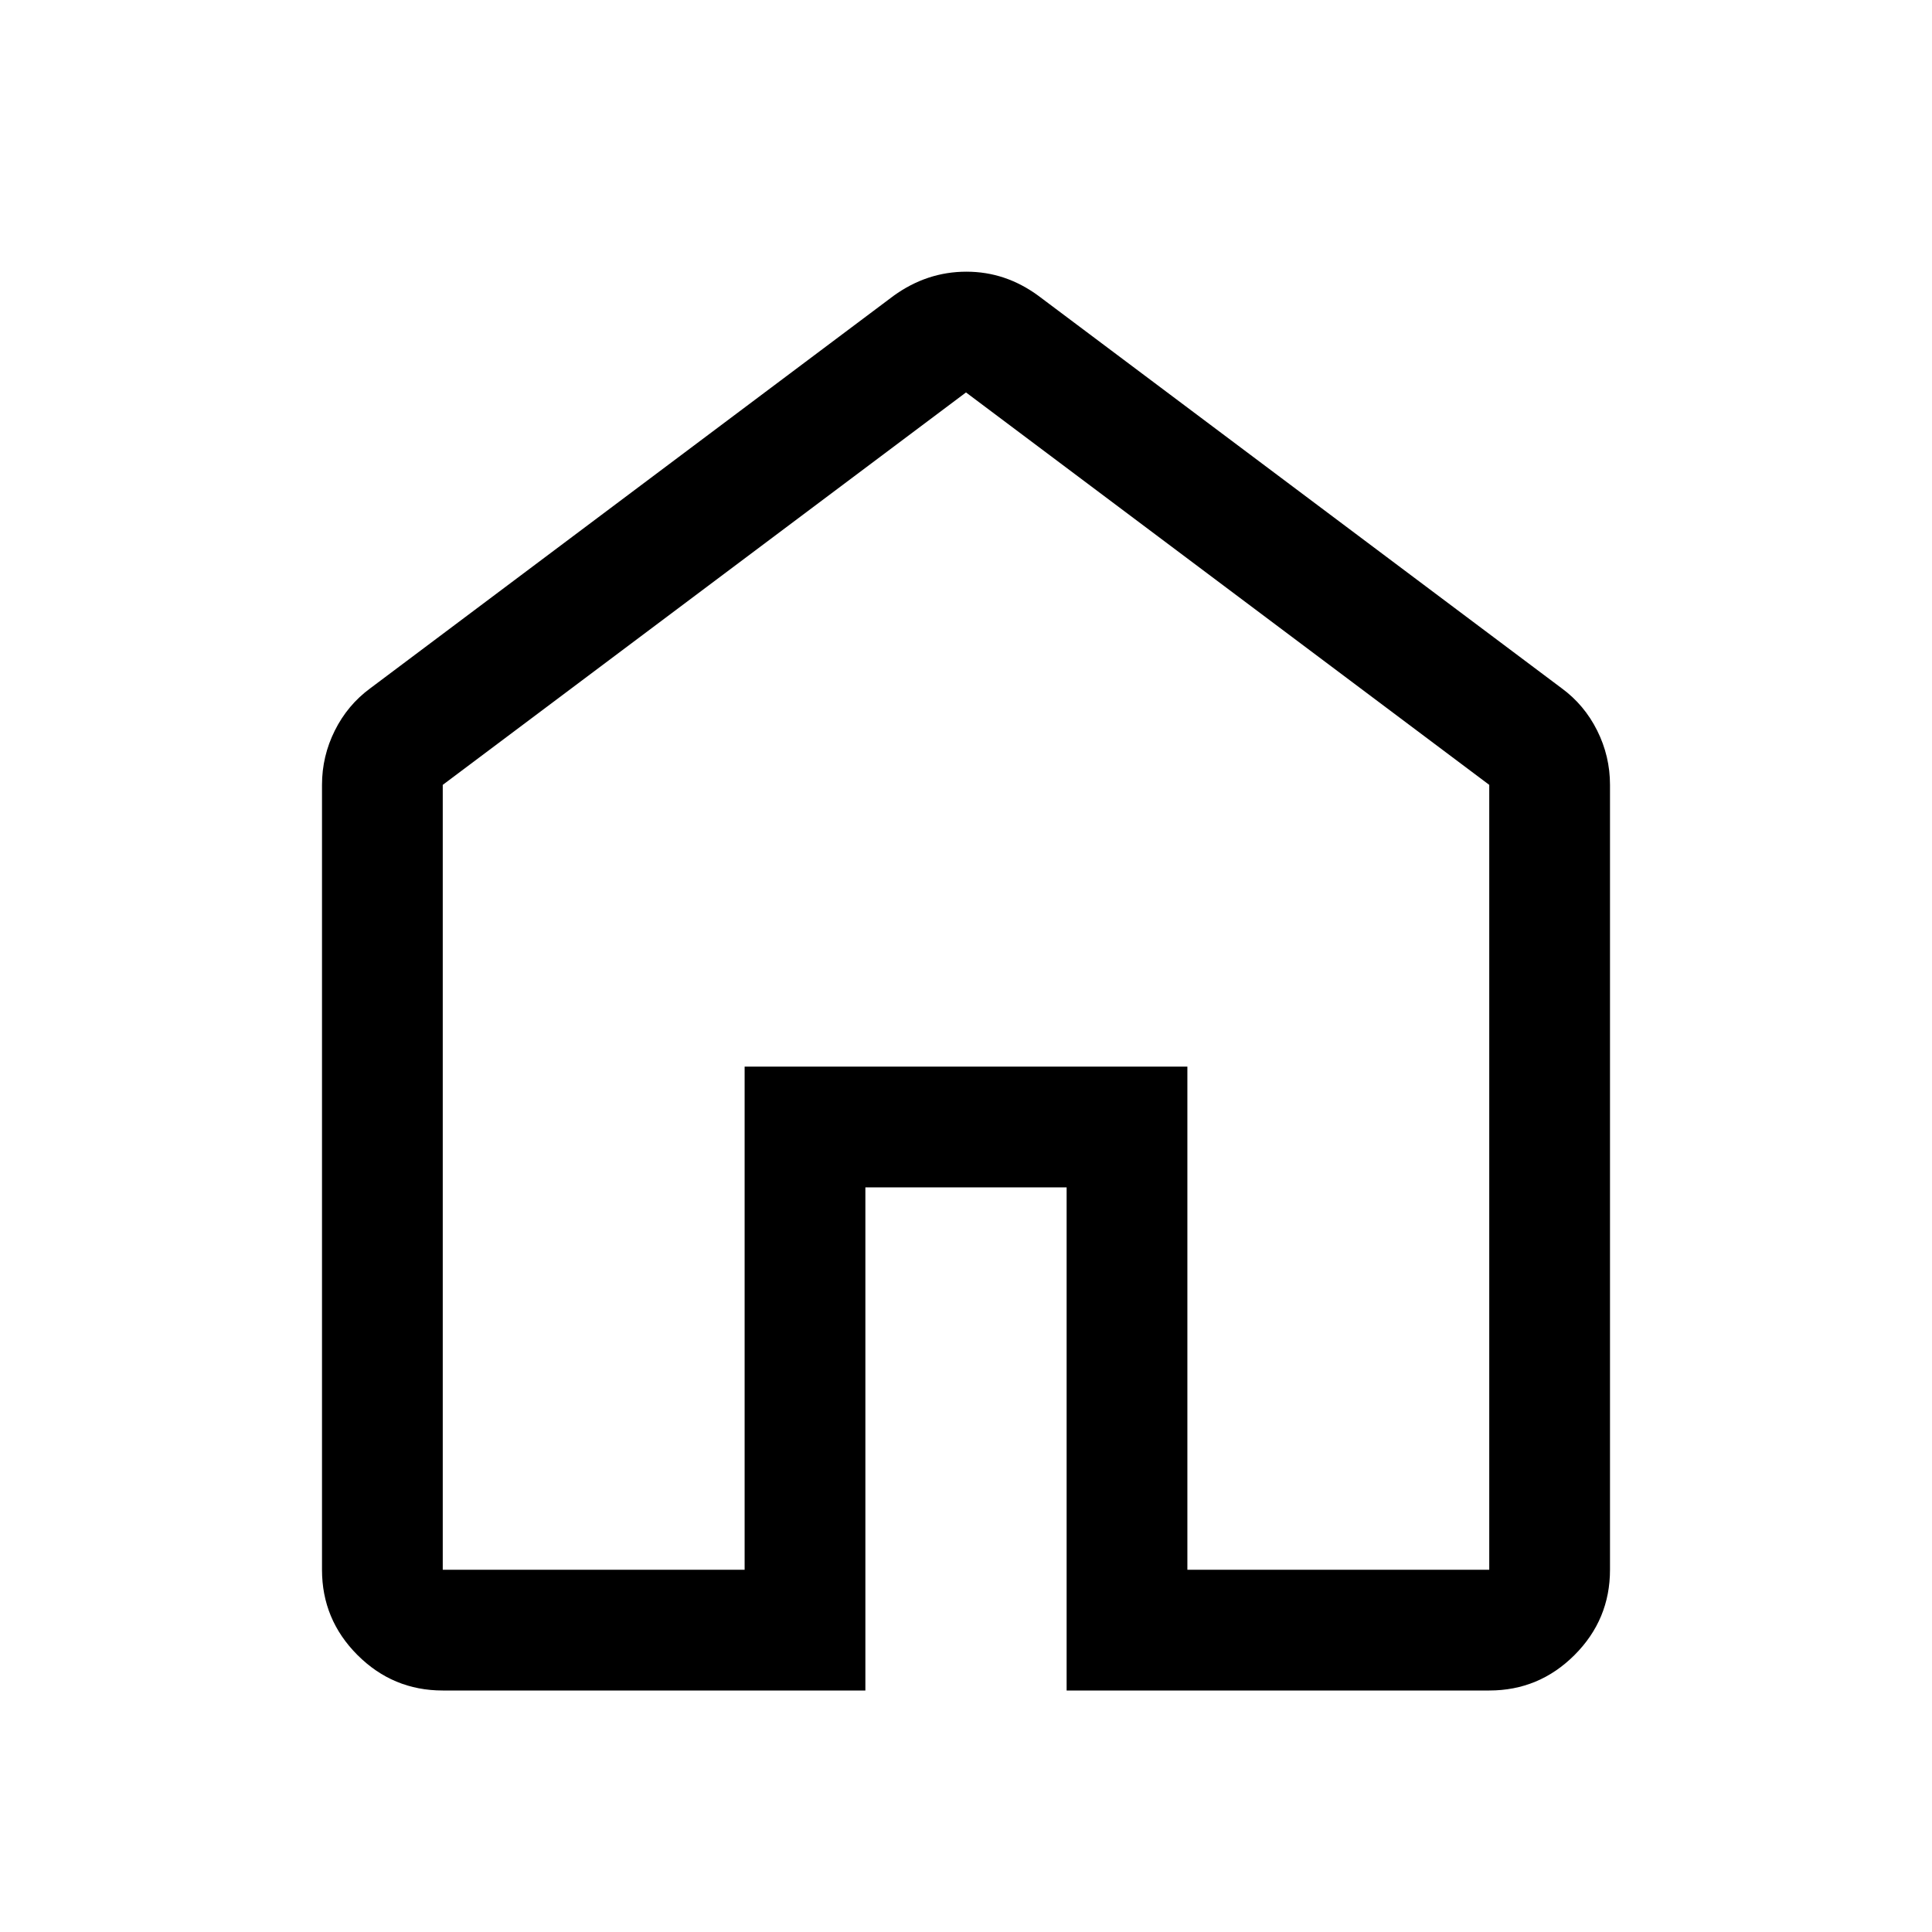 <svg xmlns="http://www.w3.org/2000/svg" height="48" viewBox="0 -960 960 960" width="48"><path d="M220-180h150v-250h220v250h150v-390L480-765 220-570v390Zm0 60q-24.75 0-42.375-17.625T160-180v-390q0-14.25 6.375-27T184-618l260-195q8.295-6 17.344-9 9.049-3 18.853-3 9.803 0 18.717 3 8.915 3 17.086 9l260 195q11.25 8.25 17.625 21T800-570v390q0 24.75-17.625 42.375T740-120H530v-250H430v250H220Zm260-353Z"/></svg>
